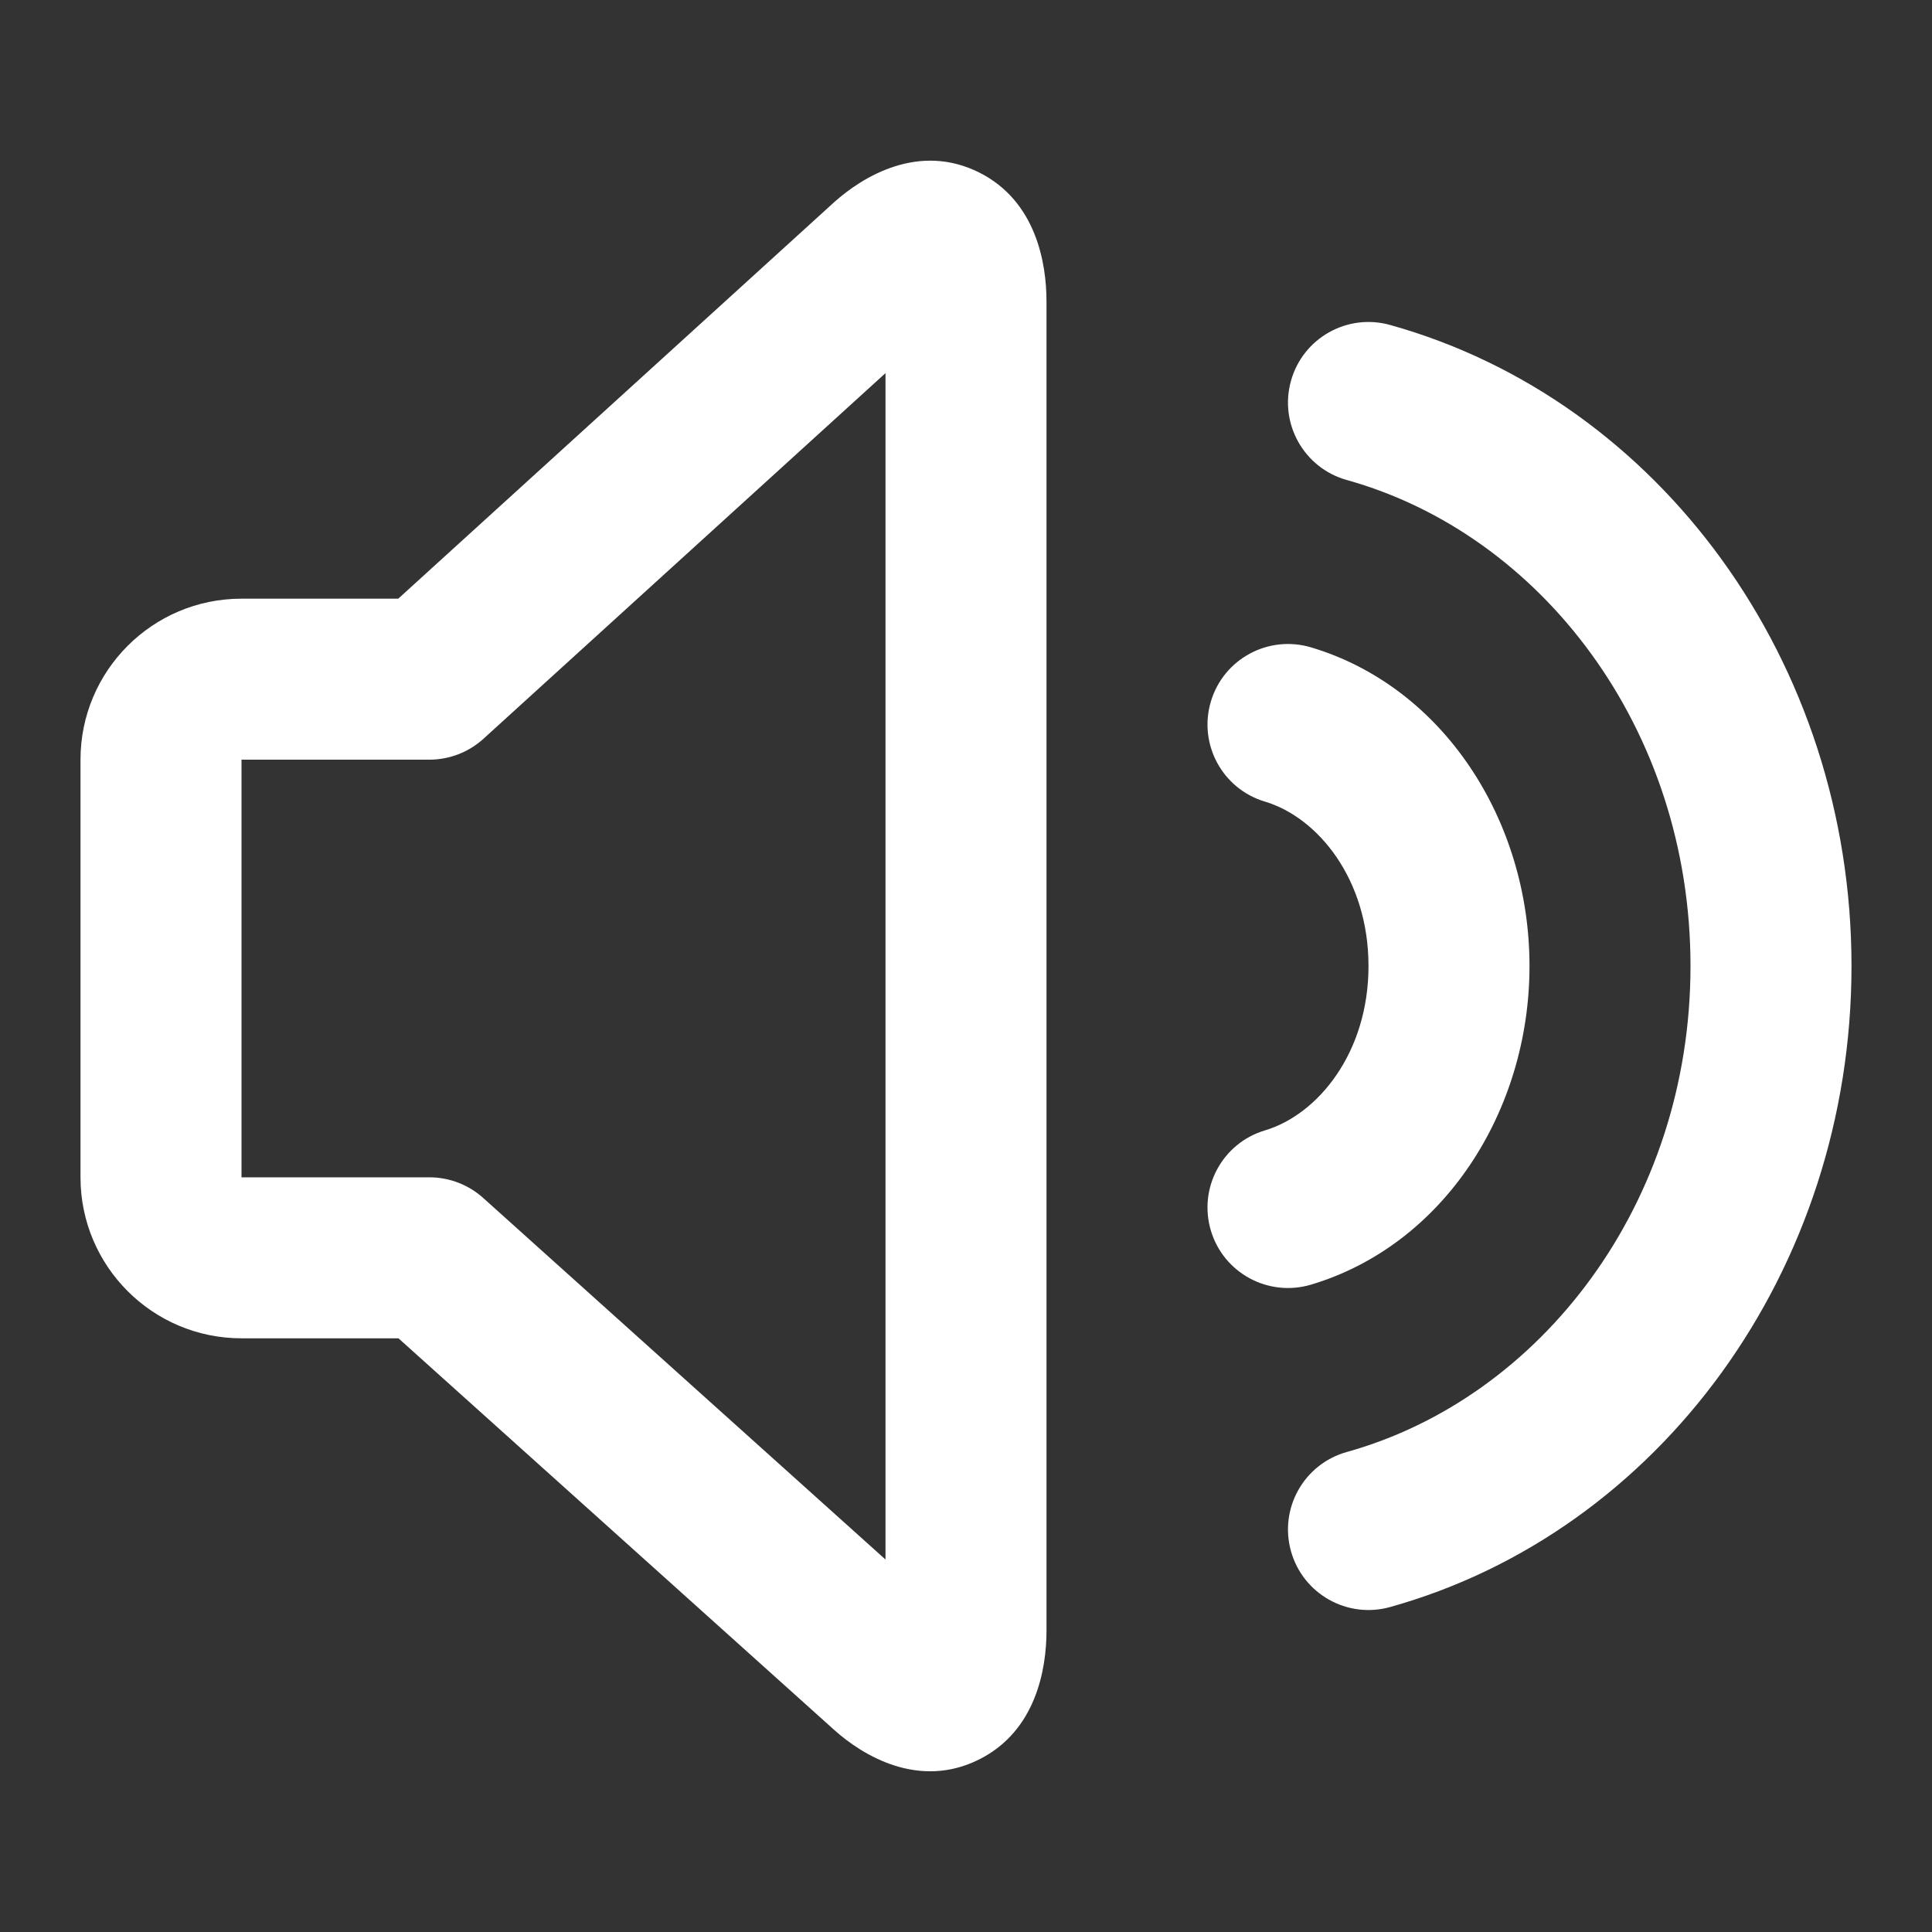 <!DOCTYPE svg PUBLIC "-//W3C//DTD SVG 1.1//EN" "http://www.w3.org/Graphics/SVG/1.1/DTD/svg11.dtd">
<!-- Uploaded to: SVG Repo, www.svgrepo.com, Transformed by: SVG Repo Mixer Tools -->
<svg width="160px" height="160px" viewBox="0 0 24 24" fill="none" xmlns="http://www.w3.org/2000/svg" stroke="#ffffff" stroke-width="0" transform="rotate(0)">
<rect x="0" y="0" width="24" height="24" fill="#333333" stroke="none"/>
<g id="SVGRepo_bgCarrier" stroke-width="0"/>
<g id="SVGRepo_tracerCarrier" stroke-linecap="round" stroke-linejoin="round"/>
<g id="SVGRepo_iconCarrier"> <path fill-rule="evenodd" clip-rule="evenodd" d="M12.166 2.144C12.873 2.5 13 3.273 13 3.745V20.256C13 20.729 12.872 21.5 12.166 21.855C11.416 22.233 10.717 21.808 10.362 21.489L4.95 16.625H3C1.895 16.625 1 15.729 1 14.625L1 9.437C1 8.333 1.895 7.437 3 7.437H4.947L10.362 2.512C10.716 2.194 11.415 1.766 12.166 2.144ZM11 4.635L6.006 9.177C5.822 9.344 5.582 9.437 5.333 9.437H3L3 14.625H5.333C5.58 14.625 5.818 14.716 6.002 14.881L11 19.373V4.635Z" fill="#ffffff"/> <path d="M16.037 4.731C16.185 4.199 16.737 3.888 17.269 4.037C20.612 4.97 23 8.221 23 12C23 15.779 20.612 19.03 17.269 19.963C16.737 20.112 16.185 19.801 16.037 19.269C15.888 18.737 16.199 18.185 16.731 18.037C19.139 17.365 21 14.957 21 12C21 9.043 19.139 6.635 16.731 5.963C16.199 5.815 15.888 5.263 16.037 4.731Z" fill="#ffffff"/> <path d="M16.287 8.042C15.757 7.884 15.2 8.184 15.042 8.714C14.884 9.243 15.184 9.8 15.714 9.958C16.37 10.154 17 10.921 17 12C17 13.079 16.37 13.846 15.714 14.042C15.184 14.2 14.884 14.757 15.042 15.287C15.2 15.816 15.757 16.116 16.287 15.958C17.93 15.467 19 13.808 19 12C19 10.192 17.93 8.533 16.287 8.042Z" fill="#ffffff"/> </g>
</svg>
